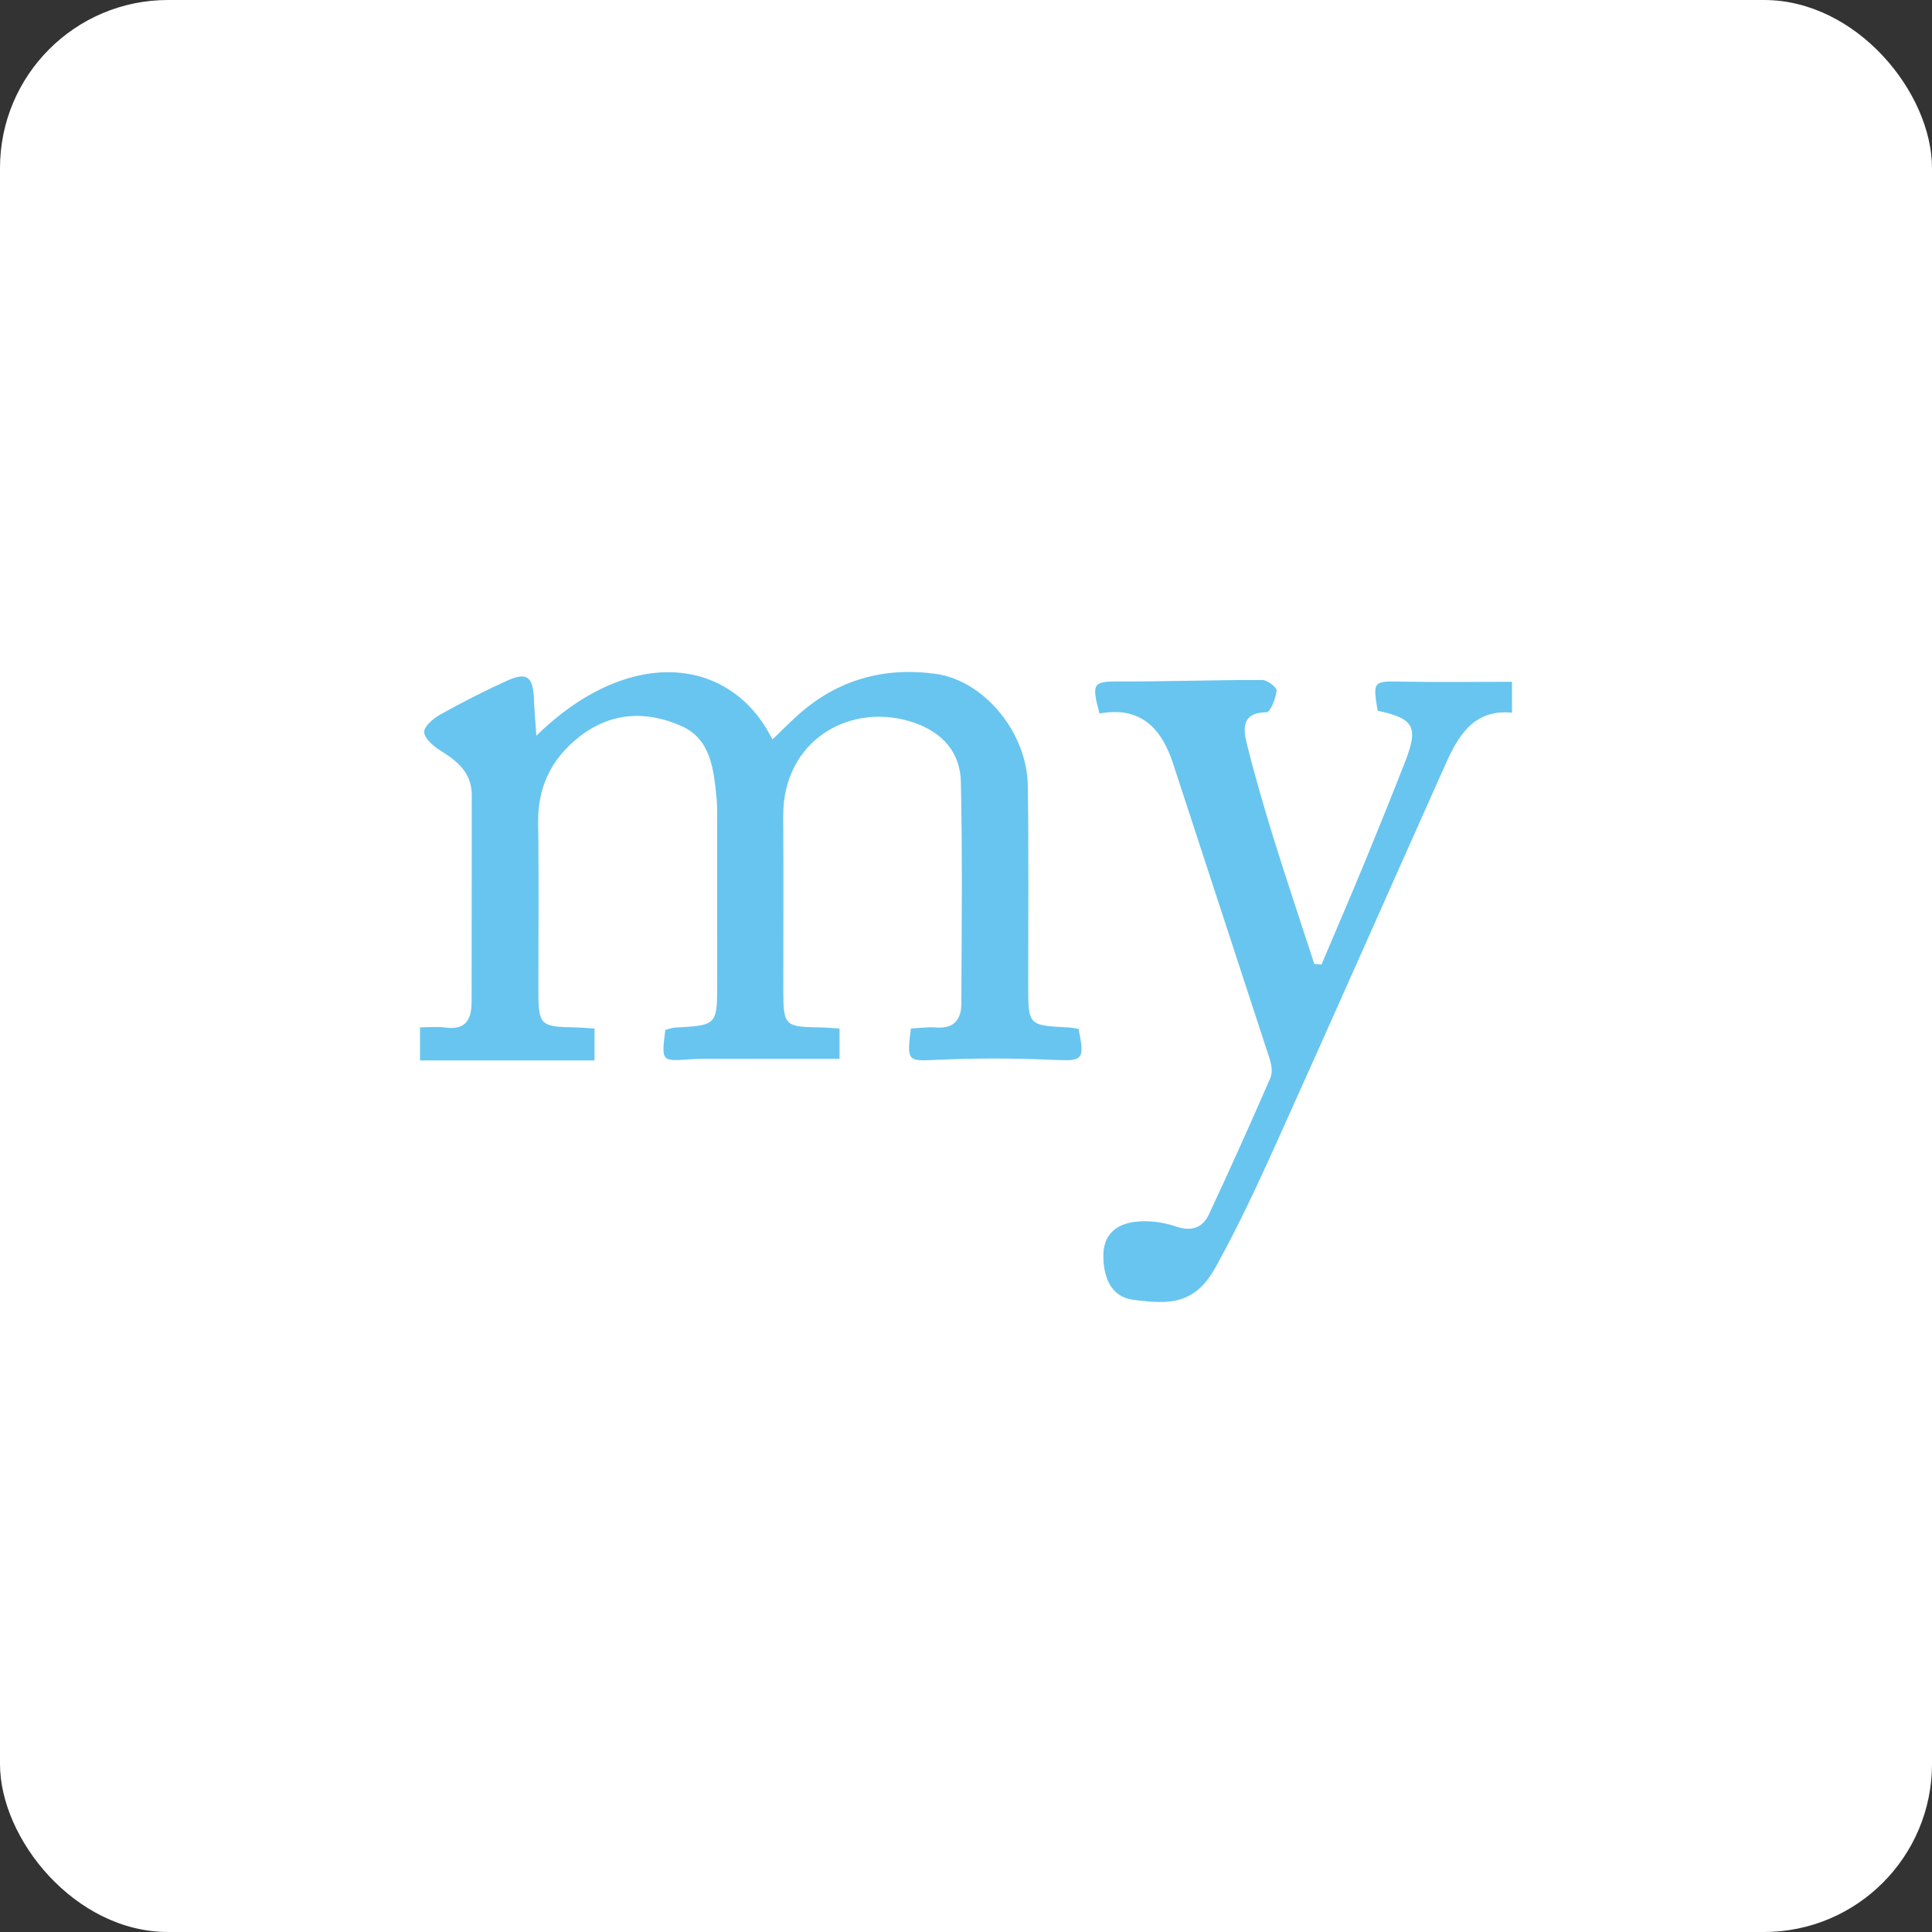 <?xml version="1.0" encoding="UTF-8"?>
<svg width="46px" height="46px" viewBox="0 0 46 46" version="1.1" xmlns="http://www.w3.org/2000/svg" xmlns:xlink="http://www.w3.org/1999/xlink">
    <rect x="0" y="0" width="46" height="46" fill="#333333" stroke="none"/>
    <g id="Page-14-(2020-Q2)" stroke="none" stroke-width="1" fill="none" fill-rule="evenodd">
        <g id="myagencypal">
            <rect id="Rectangle-17-Copy-6" fill="#FFFFFF" fill-rule="nonzero" x="0" y="0" width="46" height="46" rx="4"></rect>
            <path d="M30.055,16.19 C30.176,16.191 30.405,16.37 30.396,16.445 C30.375,16.631 30.247,16.957 30.159,16.958 C29.55,16.965 29.599,17.359 29.692,17.731 C29.881,18.488 30.1,19.238 30.331,19.983 C30.64,20.976 30.971,21.962 31.293,22.951 L31.465,22.963 C31.809,22.15 32.159,21.339 32.496,20.523 C32.82,19.736 33.138,18.947 33.448,18.155 C33.781,17.307 33.672,17.108 32.801,16.922 C32.682,16.216 32.697,16.215 33.376,16.229 C34.237,16.246 35.099,16.233 36,16.233 L36,16.969 C35.102,16.88 34.728,17.5 34.421,18.187 C33.082,21.182 31.757,24.184 30.408,27.176 C29.95,28.191 29.48,29.205 28.94,30.177 C28.44,31.075 27.829,31.057 26.979,30.947 C26.492,30.884 26.274,30.473 26.27,29.907 C26.266,29.39 26.582,29.15 27.01,29.093 C27.329,29.05 27.684,29.096 27.991,29.2 C28.369,29.328 28.631,29.24 28.786,28.909 C29.289,27.834 29.775,26.75 30.249,25.661 C30.304,25.535 30.274,25.346 30.228,25.205 L27.93,18.179 L27.93,18.179 C27.648,17.31 27.129,16.811 26.179,16.989 C25.981,16.258 26.025,16.223 26.669,16.225 C27.798,16.229 28.927,16.188 30.055,16.19 Z M22.288,16.046 C23.438,16.208 24.454,17.447 24.472,18.707 C24.495,20.291 24.48,21.875 24.481,23.458 C24.482,24.414 24.482,24.414 25.438,24.463 C25.523,24.467 25.607,24.487 25.681,24.498 C25.832,25.247 25.781,25.266 25.086,25.235 C24.152,25.193 23.213,25.192 22.279,25.235 C21.614,25.265 21.587,25.276 21.688,24.488 C21.881,24.479 22.087,24.449 22.289,24.464 C22.703,24.497 22.888,24.282 22.889,23.903 C22.897,22.141 22.916,20.379 22.878,18.619 C22.863,17.922 22.454,17.449 21.776,17.211 C20.283,16.689 18.635,17.598 18.648,19.441 C18.657,20.829 18.649,22.217 18.65,23.605 C18.651,24.408 18.696,24.451 19.485,24.461 C19.641,24.463 19.797,24.478 19.989,24.489 L19.989,25.209 L17.285,25.21 L17.285,25.21 C17.002,25.21 16.718,25.201 16.437,25.221 C15.747,25.271 15.746,25.276 15.84,24.523 C15.913,24.505 15.994,24.471 16.076,24.466 C17.03,24.414 17.074,24.413 17.076,23.516 L17.076,23.382 C17.076,22.083 17.076,20.784 17.075,19.484 C17.074,19.324 17.077,19.163 17.061,19.004 C16.993,18.324 16.929,17.596 16.219,17.284 C15.382,16.916 14.534,16.951 13.775,17.557 C13.124,18.077 12.801,18.741 12.813,19.59 C12.832,20.907 12.818,22.224 12.818,23.541 C12.818,24.413 12.853,24.448 13.701,24.462 C13.839,24.464 13.978,24.479 14.155,24.49 L14.155,25.249 L10,25.249 L10,24.461 C10.201,24.461 10.408,24.437 10.608,24.465 C11.099,24.535 11.229,24.258 11.229,23.845 C11.231,22.208 11.23,20.571 11.232,18.934 C11.233,18.392 10.885,18.119 10.477,17.865 C10.314,17.763 10.1,17.576 10.099,17.427 C10.099,17.286 10.324,17.102 10.49,17.009 C10.999,16.725 11.52,16.459 12.051,16.216 C12.538,15.993 12.688,16.101 12.711,16.624 C12.723,16.901 12.747,17.177 12.77,17.516 C15.011,15.332 17.424,15.651 18.391,17.607 C18.599,17.408 18.793,17.21 18.998,17.026 C19.941,16.18 21.054,15.873 22.288,16.046 Z" id="Combined-Shape" fill="#68C5EF"></path>
        </g>
    </g>
</svg>